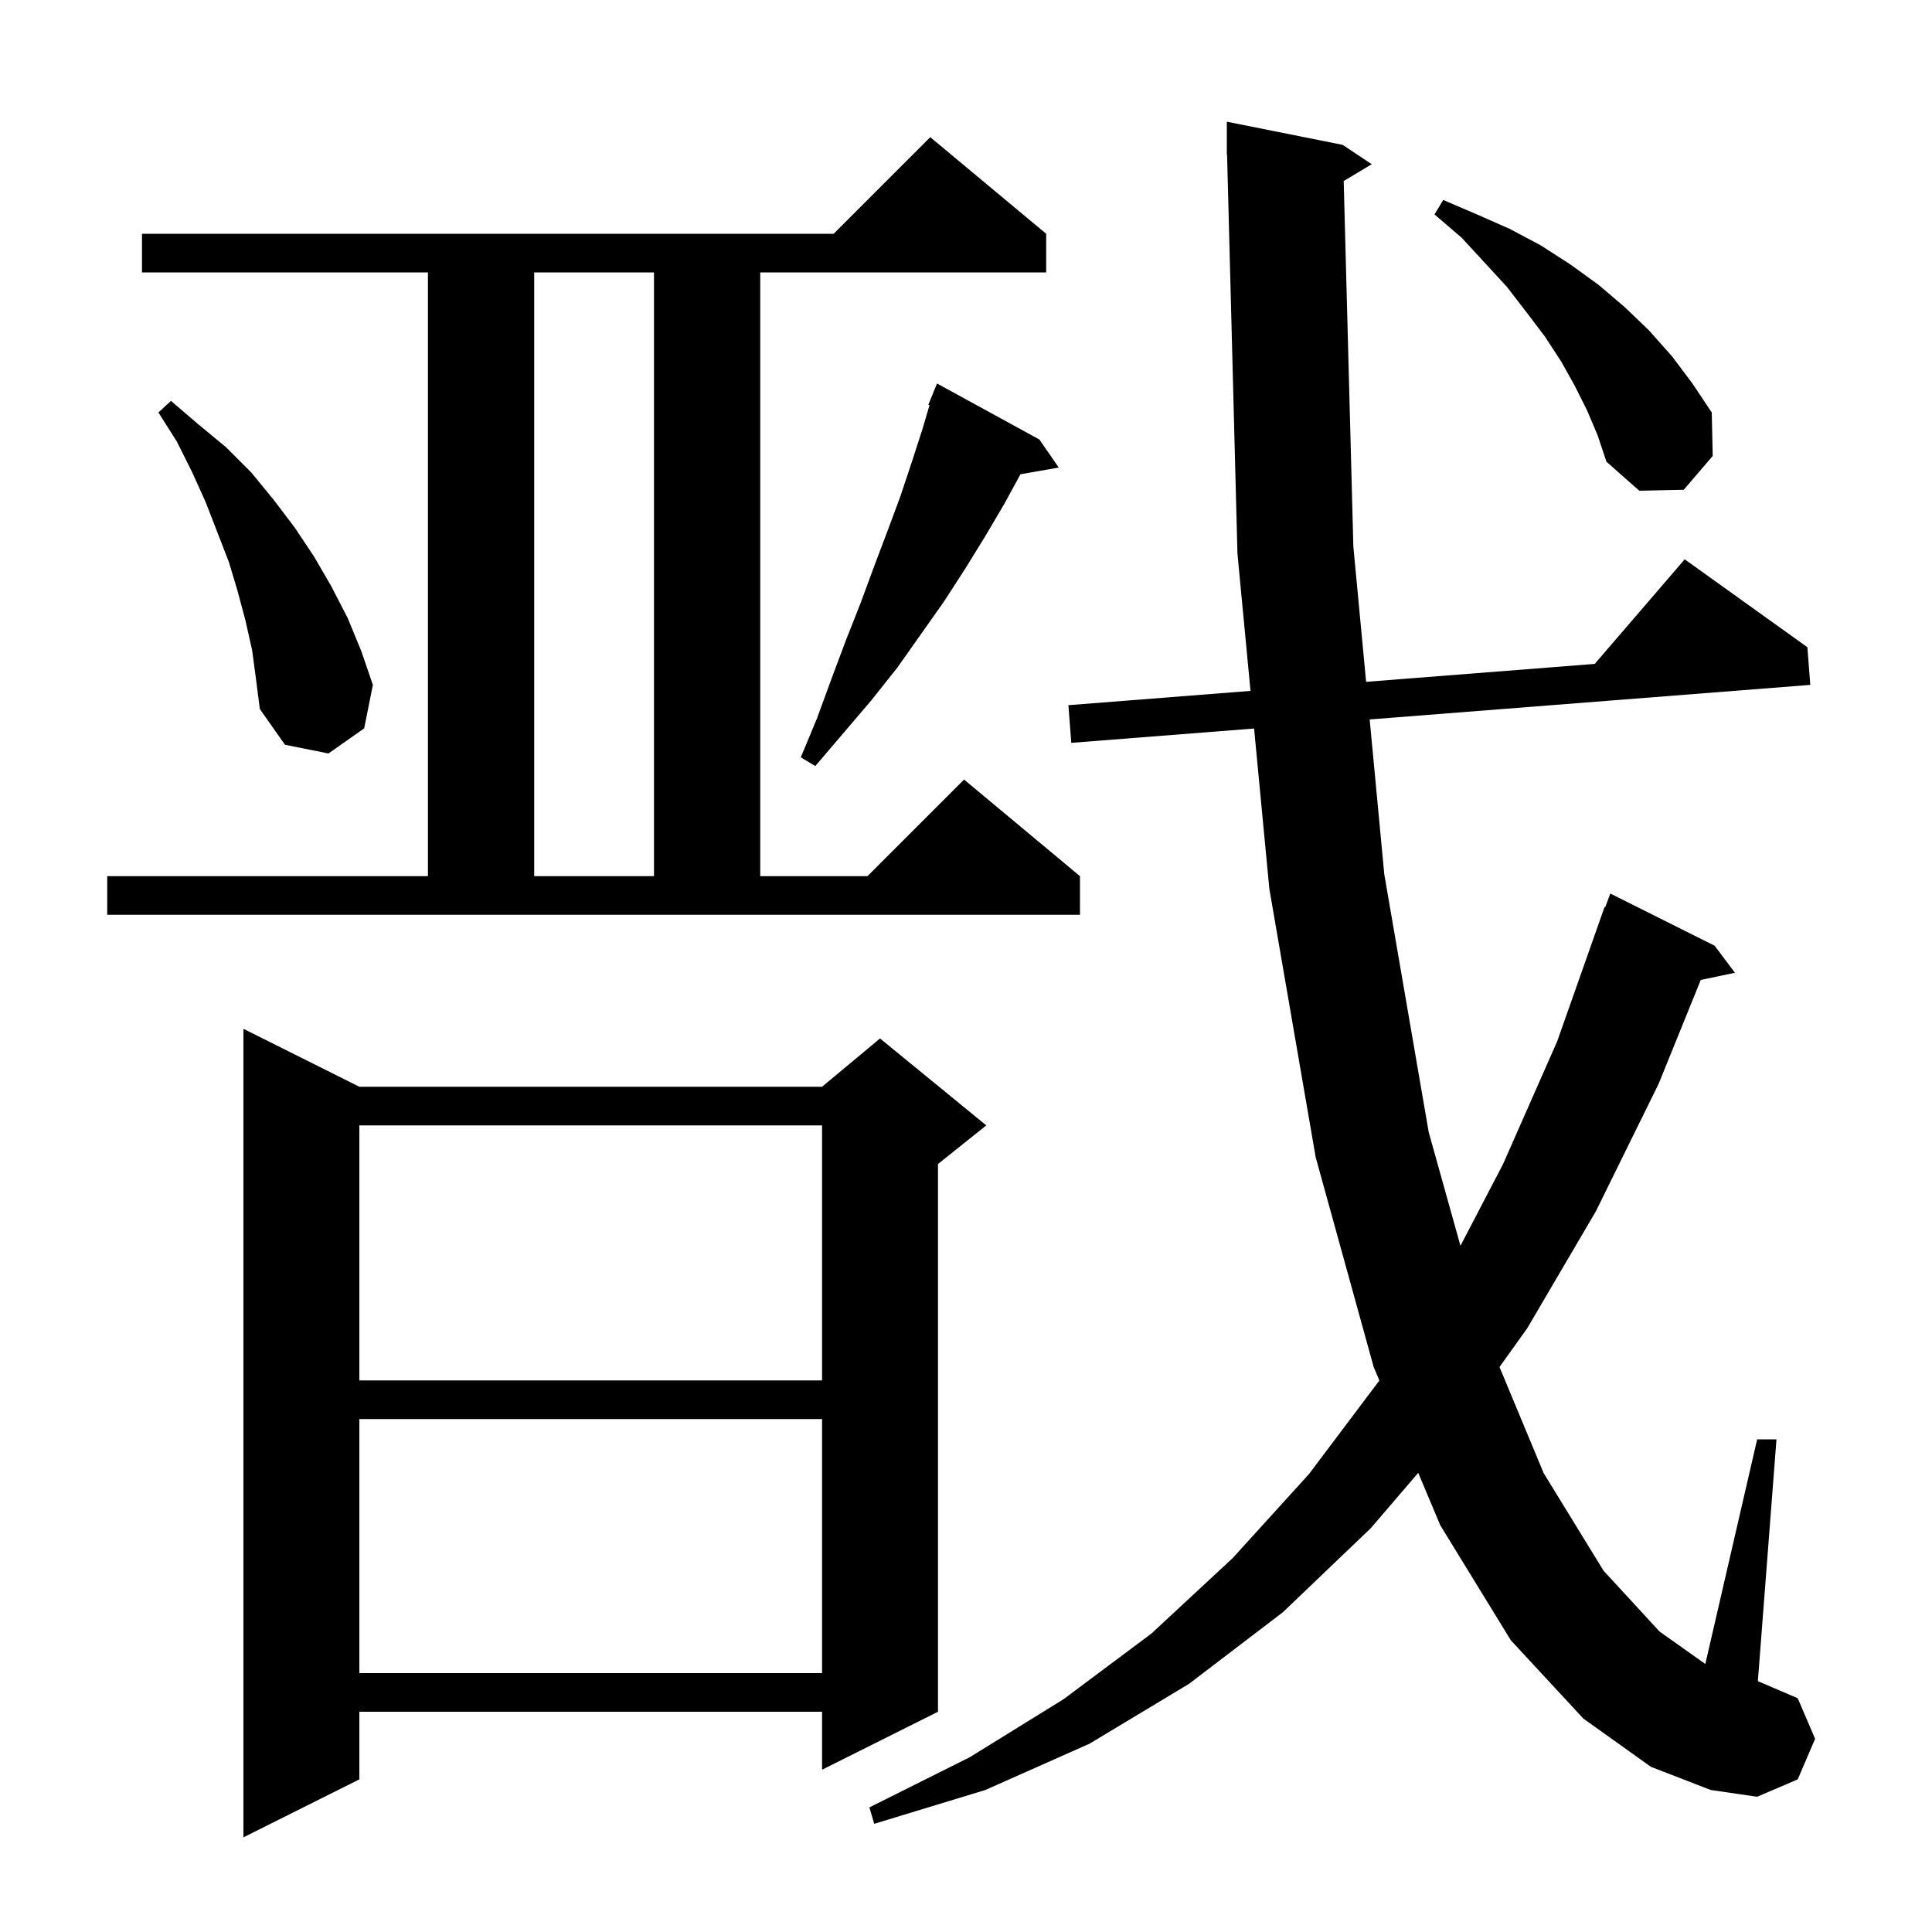 <svg xmlns="http://www.w3.org/2000/svg" xmlns:xlink="http://www.w3.org/1999/xlink" version="1.1" baseProfile="full" viewBox="0 0 200 200" width="200" height="200">
<g fill="black">
<path d="M 37.2 112.5 L 85.1 112.5 L 91.1 107.5 L 102.1 116.5 L 97.1 120.5 L 97.1 177.2 L 85.1 183.2 L 85.1 177.2 L 37.2 177.2 L 37.2 184.2 L 25.2 190.2 L 25.2 106.5 Z M 139.099 18.741 L 140.1 56.6 L 141.42 70.583 L 165.084 68.727 L 174.4 57.9 L 187.1 67.0 L 187.4 70.9 L 141.788 74.477 L 143.3 90.5 L 147.9 117.2 L 151.187 128.964 L 155.6 120.5 L 161.2 107.8 L 166.1 93.9 L 166.166 93.923 L 166.7 92.5 L 177.5 97.9 L 179.6 100.7 L 176.062 101.445 L 171.7 112.2 L 165.2 125.4 L 158.1 137.5 L 155.228 141.513 L 159.8 152.5 L 166.0 162.6 L 171.8 168.9 L 176.534 172.253 L 181.9 149.0 L 183.9 149.0 L 181.974 174.032 L 186.1 175.8 L 187.9 180.0 L 186.1 184.2 L 181.9 186.0 L 177.1 185.3 L 170.9 182.9 L 163.9 177.9 L 156.4 169.8 L 149.1 157.9 L 146.814 152.467 L 141.9 158.2 L 132.8 166.9 L 123.1 174.3 L 112.8 180.5 L 102.0 185.3 L 90.5 188.8 L 90.0 187.1 L 100.4 181.9 L 110.1 175.9 L 119.2 169.1 L 127.6 161.3 L 135.5 152.6 L 142.793 142.909 L 142.2 141.5 L 136.2 119.8 L 131.4 92.0 L 129.823 75.416 L 110.9 76.9 L 110.6 73.0 L 129.452 71.521 L 128.1 57.3 L 127.026 15.998 L 127.0 16.0 L 127.0 12.6 L 139.0 15.0 L 142.0 17.0 Z M 37.2 146.9 L 37.2 173.2 L 85.1 173.2 L 85.1 146.9 Z M 37.2 116.5 L 37.2 142.9 L 85.1 142.9 L 85.1 116.5 Z M 11.1 90.7 L 44.3 90.7 L 44.3 28.2 L 14.7 28.2 L 14.7 24.2 L 86.3 24.2 L 96.3 14.2 L 108.3 24.2 L 108.3 28.2 L 78.7 28.2 L 78.7 90.7 L 89.8 90.7 L 99.8 80.7 L 111.8 90.7 L 111.8 94.7 L 11.1 94.7 Z M 55.3 28.2 L 55.3 90.7 L 67.7 90.7 L 67.7 28.2 Z M 107.6 45.5 L 109.6 48.4 L 105.639 49.095 L 104.0 52.1 L 102.0 55.5 L 99.9 58.9 L 97.7 62.3 L 92.9 69.1 L 90.2 72.5 L 84.4 79.3 L 82.9 78.4 L 84.6 74.3 L 86.1 70.2 L 87.6 66.2 L 89.1 62.4 L 90.5 58.6 L 91.9 54.9 L 93.2 51.4 L 94.4 47.8 L 95.5 44.4 L 96.224 41.939 L 96.1 41.9 L 97.0 39.7 Z M 26.1 67.3 L 25.4 64.2 L 24.6 61.2 L 23.7 58.2 L 21.3 52.0 L 19.9 48.9 L 18.3 45.7 L 16.4 42.7 L 17.7 41.5 L 20.5 43.9 L 23.4 46.3 L 26.0 48.9 L 28.3 51.7 L 30.5 54.6 L 32.5 57.6 L 34.3 60.7 L 36.0 64.0 L 37.4 67.4 L 38.6 70.9 L 37.7 75.4 L 34.0 78.0 L 29.5 77.1 L 26.9 73.4 L 26.5 70.3 Z M 164.3 42.5 L 163.0 39.9 L 161.6 37.4 L 159.9 34.8 L 158.0 32.3 L 156.0 29.7 L 153.7 27.2 L 151.3 24.6 L 148.5 22.2 L 149.4 20.7 L 152.9 22.2 L 156.3 23.7 L 159.5 25.4 L 162.6 27.4 L 165.5 29.5 L 168.2 31.8 L 170.7 34.2 L 173.1 36.9 L 175.2 39.7 L 177.2 42.7 L 177.3 47.2 L 174.3 50.7 L 169.7 50.8 L 166.3 47.8 L 165.4 45.1 Z " />
</g>
</svg>
